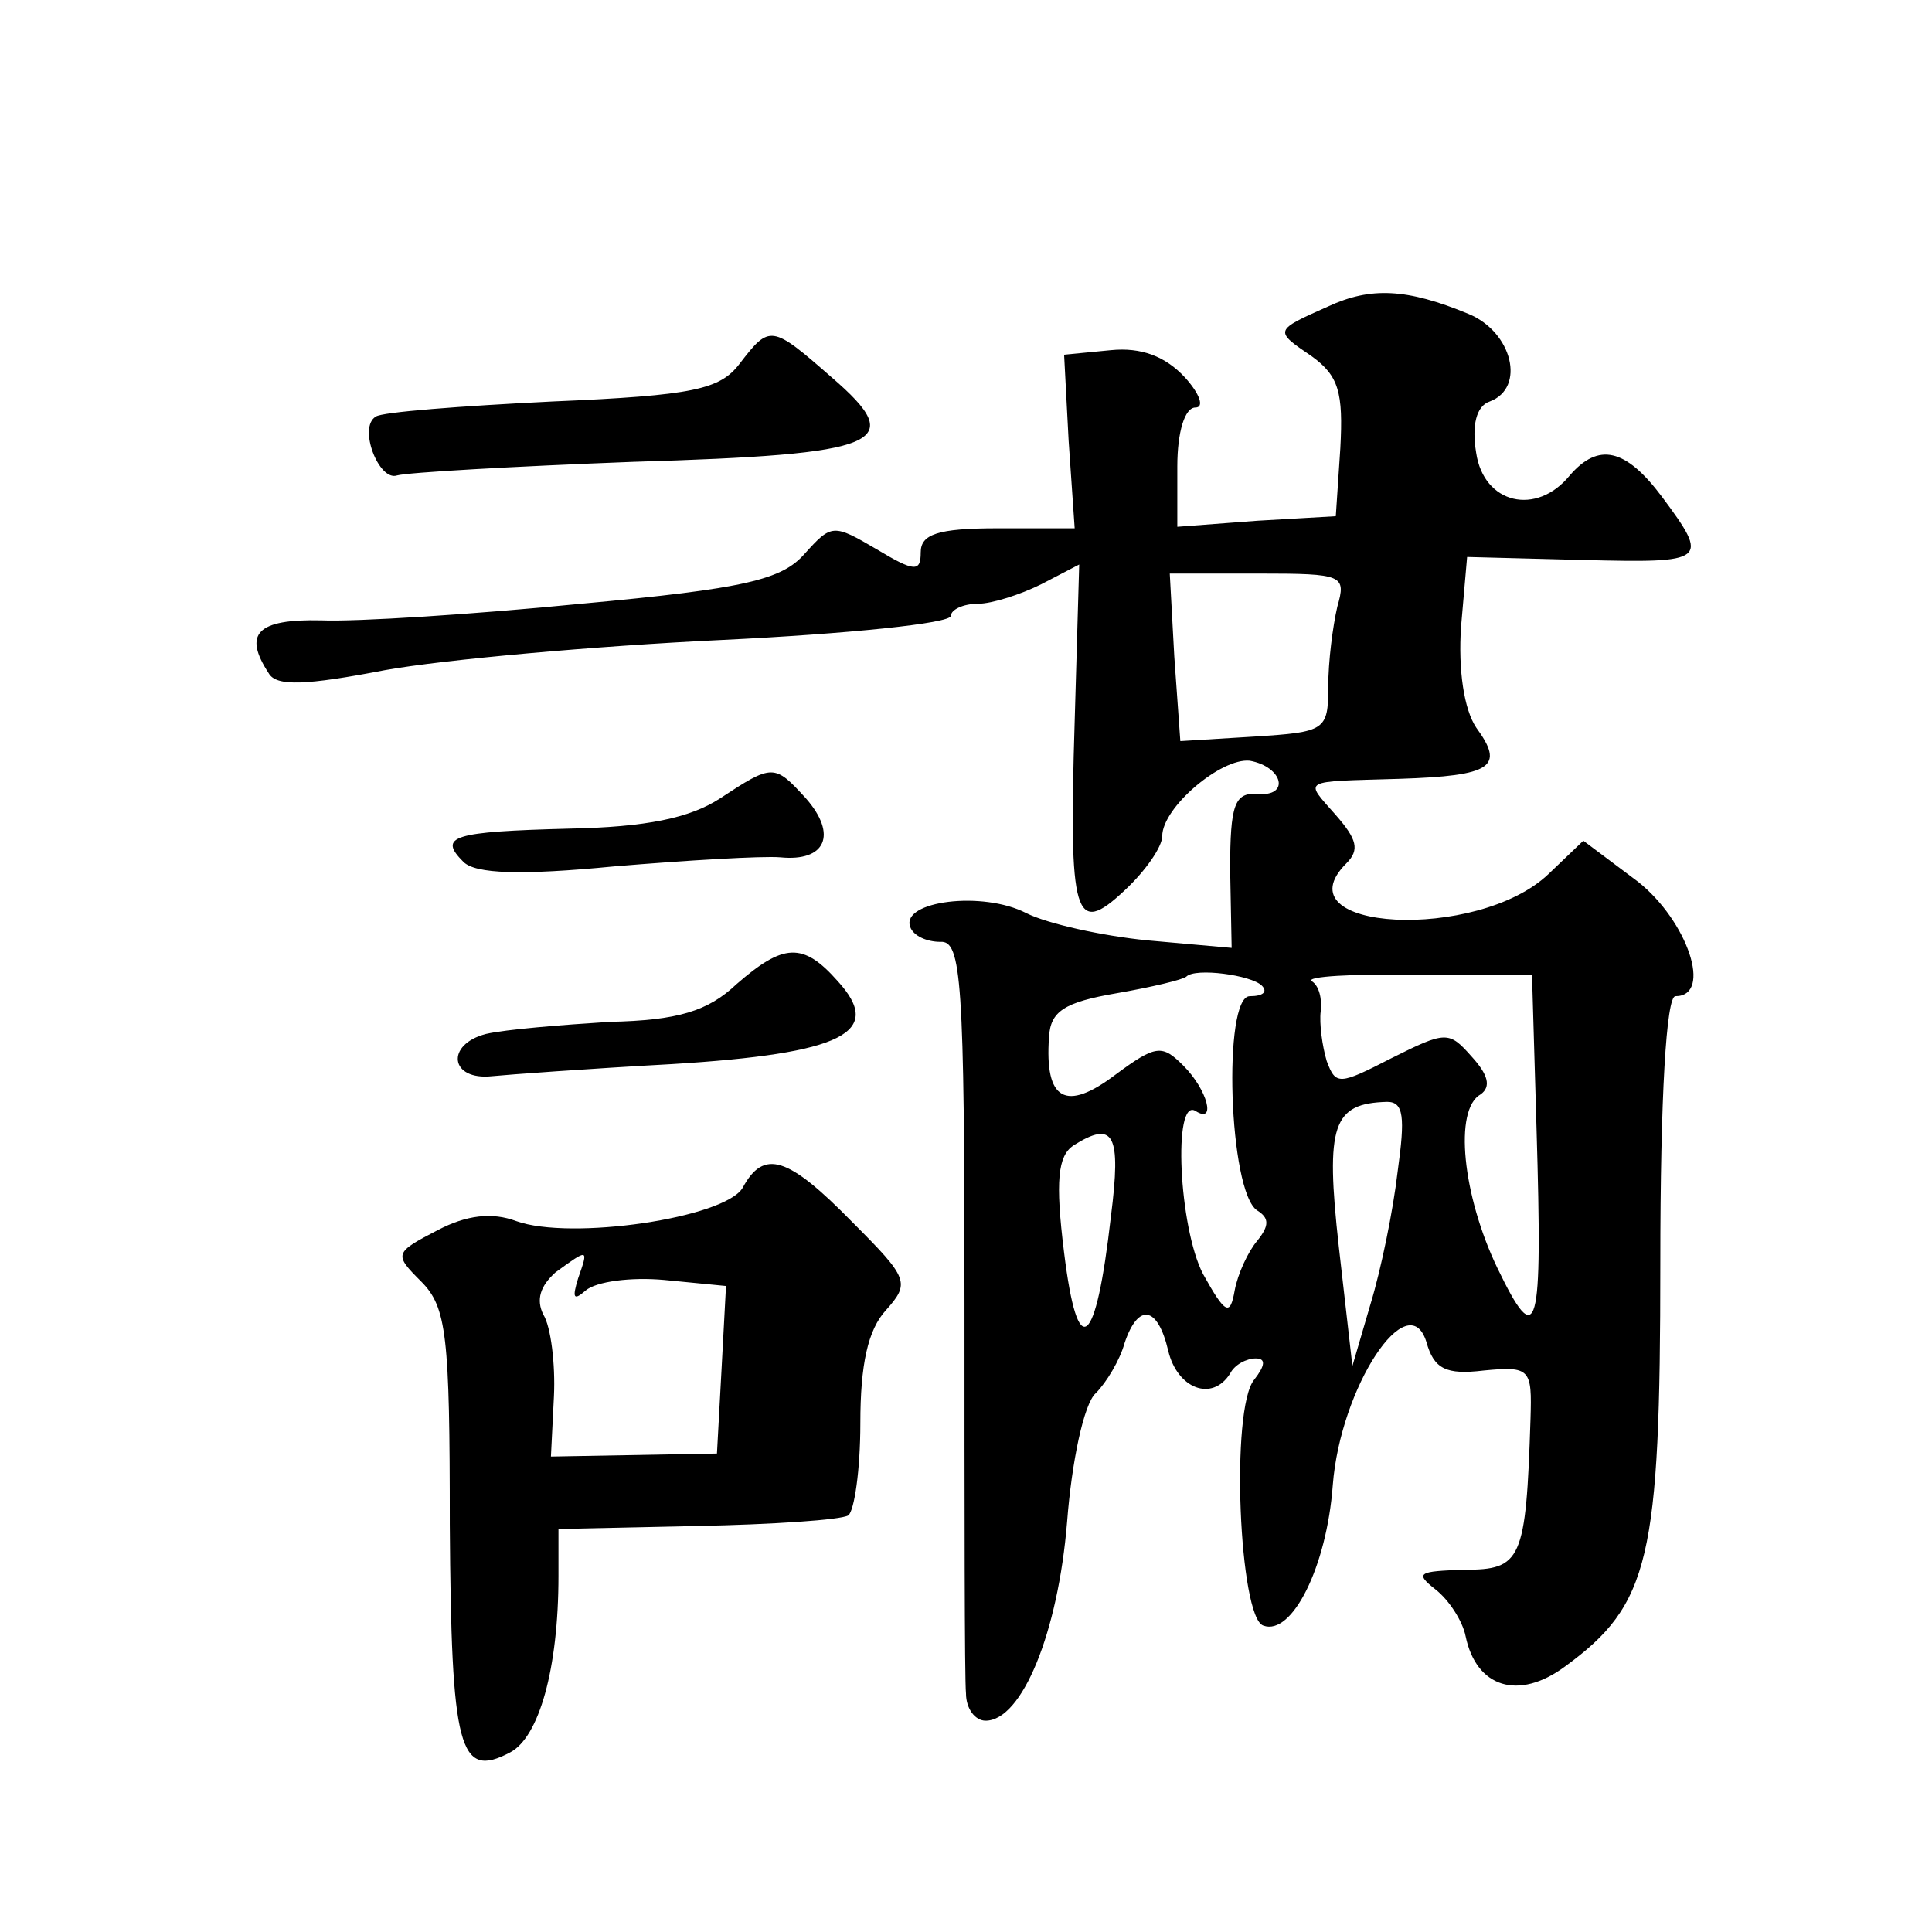 <?xml version="1.0" standalone="no"?>
<!DOCTYPE svg PUBLIC "-//W3C//DTD SVG 20010904//EN"
 "http://www.w3.org/TR/2001/REC-SVG-20010904/DTD/svg10.dtd">
<svg version="1.0" xmlns="http://www.w3.org/2000/svg"
 width="128pt" height="128pt" viewBox="0 0 128 128"
 preserveAspectRatio="xMidYMid meet">
<g transform="translate(0,128) scale(0.1,-0.1)"
fill="#0" stroke="none">
<path d="M880 1077 c-36 -16 -36 -16 -11 -33 18 -13 21 -24 19 -61 l-3 -45 -52
-3 -53 -4 0 40 c0 23 5 39 12 39 6 0 3 9 -7 20 -13 14 -29 20 -49 18 l-31 -3 3
-57 4 -58 -51 0 c-40 0 -51 -4 -51 -16 0 -13 -4 -13 -29 2 -29 17 -30 17 -48 -3
-15 -17 -39 -23 -148 -33 -71 -7 -149 -12 -172 -11 -43 1 -52 -9 -35 -35 5 -9 25
-8 77 2 39 7 139 16 223 20 83 4 152 11 152 16 0 4 8 8 18 8 9 0 28 6 42 13 l25
13 -3 -104 c-4 -130 0 -143 33 -112 14 13 25 29 25 36 0 19 39 52 58 50 22 -4 27
-24 5 -22 -15 1 -18 -7 -18 -50 l1 -52 -56 5 c-30 3 -66 11 -80 18 -29 15 -83 8
-77 -9 2 -6 11 -10 20 -10 14 1 16 -25 16 -240 0 -132 0 -249 1 -258 0 -10 6 -18
13 -18 24 0 48 58 54 132 3 39 11 78 19 85 7 7 16 22 19 33 9 27 22 25 29 -5 6
-25 29 -34 41 -15 3 6 11 10 17 10 7 0 6 -5 -1 -14 -16 -19 -10 -158 6 -163 19
-7 42 39 46 93 5 65 50 133 62 95 5 -18 13 -22 38 -19 31 3 32 1 31 -32 -3 -94
-6 -100 -44 -100 -30 -1 -33 -2 -19 -13 9 -7 18 -21 20 -31 7 -34 35 -43 66 -20
56 41 63 71 63 267 0 111 4 177 10 177 25 0 8 50 -25 76 l-36 27 -23 -22 c-47 -45
-179 -38 -134 7 9 9 7 16 -7 32 -21 24 -24 22 42 24 62 2 70 8 51 34 -8 12 -12
38 -10 67 l4 46 77 -2 c82 -2 84 -1 52 42 -24 32 -42 36 -61 14 -22 -27 -57 -19
-62 15 -3 18 0 31 9 34 24 9 15 46 -14 58 -41 17 -65 18 -93 5z m6 -199 c-3 -13
-6 -36 -6 -53 0 -29 -2 -30 -49 -33 l-49 -3 -4 56 -3 55 59 0 c56 0 58 -1 52 -22z
m-50 -251 c4 -4 1 -7 -8 -7 -18 0 -14 -130 5 -142 8 -5 8 -10 0 -20 -6 -7 -13 -22
-15 -33 -3 -17 -6 -16 -21 11 -16 31 -20 117 -5 108 14 -9 8 14 -8 30 -14 14 -18
14 -45 -6 -33 -25 -47 -17 -44 25 1 17 10 23 45 29 23 4 44 9 46 11 6 6 43 1 50
-6z m182 -95 c4 -135 1 -148 -26 -92 -23 48 -29 105 -11 115 7 5 5 13 -6 25 -15
17 -17 17 -53 -1 -35 -18 -37 -18 -43 -2 -3 10 -5 25 -4 33 1 8 -1 17 -6 20 -4
3 27 5 69 4 l77 0 3 -102z m-92 -28 c-3 -26 -11 -65 -18 -88 l-12 -41 -9 79 c-9
81 -4 95 32 96 11 0 12 -10 7 -46z m-190 -30 c-10 -88 -22 -97 -31 -24 -6 48 -4
64 6 71 27 17 32 8 25 -47z M490 1039 c-13 -17 -30 -21 -124 -25 -61 -3 -113 -7
-117 -10 -12 -7 2 -43 14 -39 7 2 77 6 156 9 166 5 183 12 132 56 -40 35 -41 35
-61 9z M477 751 c-20 -13 -49 -19 -100 -20 -77 -2 -87 -5 -70 -22 8 -8 38 -9 100
-3 48 4 98 7 110 6 30 -3 38 15 17 39 -21 23 -22 23 -57 0z M488 628 c-19 -18 -39
-24 -84 -25 -32 -2 -69 -5 -82 -8 -27 -7 -24 -31 4 -28 10 1 64 5 119 8 114 7 141
21 110 55 -23 26 -36 25 -67 -2z M492 493 c-12 -20 -114 -35 -150 -22 -16 6 -33
4 -52 -6 -29 -15 -29 -16 -11 -34 17 -17 19 -36 19 -161 1 -149 6 -169 40 -151
19 10 32 55 32 117 l0 31 92 2 c50 1 95 4 100 7 4 3 8 30 8 61 0 39 5 62 17 75
16 18 15 21 -22 58 -43 44 -59 49 -73 23z m-109 -60 c-4 -13 -3 -15 5 -8 7 6 30
9 52 7 l41 -4 -3 -56 -3 -55 -55 -1 -55 -1 2 40 c1 21 -2 46 -7 54 -5 10 -2 19
8 28 22 16 22 16 15 -4z"/>
</g>
</svg>
